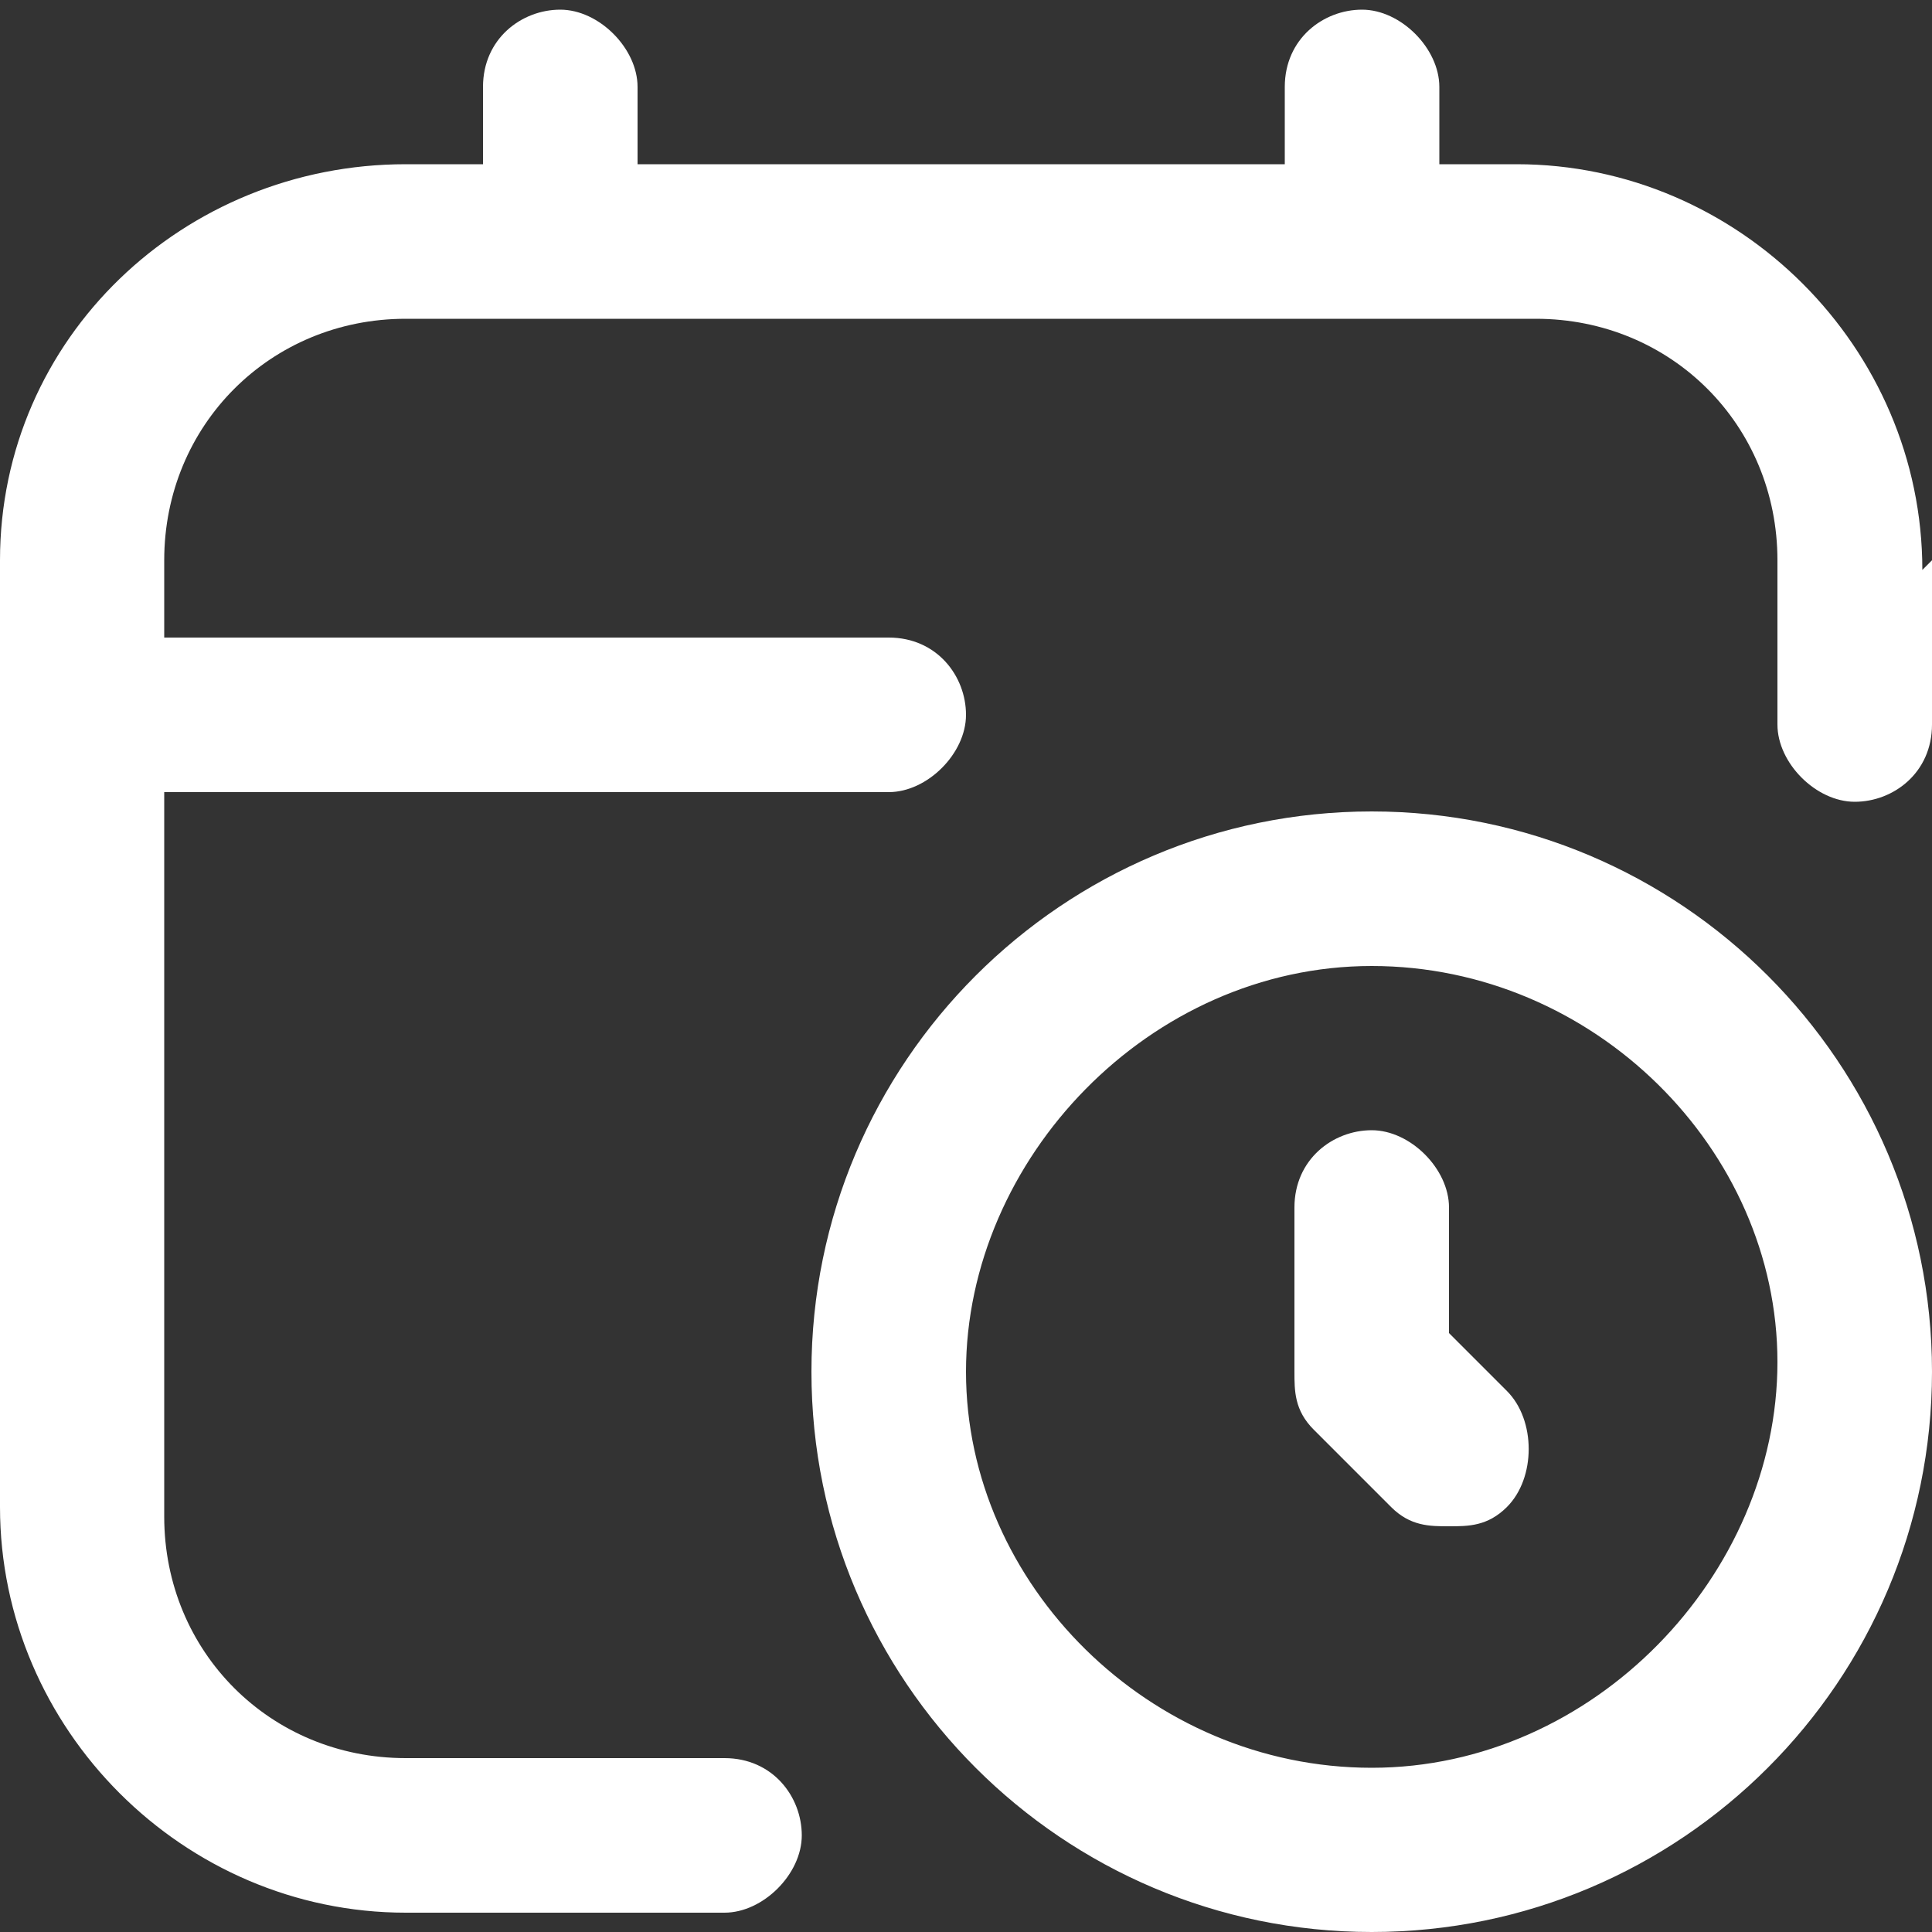 <?xml version="1.0" encoding="UTF-8"?>
<svg id="Layer_1" xmlns="http://www.w3.org/2000/svg" version="1.1" viewBox="0 0 20 20">
  <rect x="0" y="0" width="20" height="20" fill="#333333" stroke="none"/>
  <!-- Generator: Adobe Illustrator 29.1.0, SVG Export Plug-In . SVG Version: 2.1.0 Build 142)  -->
  <defs>
    <style>
      .st0 {
        fill: #fff;
      }
    </style>
  </defs>
  <path class="st0" d="M14.2,8.4c-3.2,0-5.8,2.6-5.8,5.8s2.6,5.8,5.8,5.8,5.8-2.6,5.8-5.8-2.6-5.8-5.8-5.8h0ZM14.2,18.3c-2.3,0-4.2-1.9-4.2-4.1s1.9-4.2,4.2-4.2,4.2,1.9,4.2,4.1-1.9,4.2-4.2,4.2ZM15.6,14.4c.3.3.3.9,0,1.2-.2.2-.4.2-.6.2s-.4,0-.6-.2l-.8-.8c-.2-.2-.2-.4-.2-.6v-1.7c0-.5.4-.8.8-.8s.8.4.8.8v1.3l.6.6h0ZM20,5.8v1.7c0,.5-.4.8-.8.8s-.8-.4-.8-.8v-1.7c0-1.4-1.1-2.5-2.5-2.5H4.2c-1.4,0-2.5,1.1-2.5,2.5v.8h7.5c.5,0,.8.4.8.8s-.4.8-.8.8H1.7v7.5c0,1.4,1.1,2.5,2.5,2.5h3.3c.5,0,.8.4.8.8s-.4.8-.8.8h-3.3c-2.3,0-4.2-1.9-4.2-4.2V5.8C0,3.5,1.9,1.7,4.2,1.7h.8v-.8c0-.5.4-.8.8-.8s.8.4.8.8v.8h6.7v-.8c0-.5.4-.8.8-.8s.8.4.8.8v.8h.8c2.3,0,4.2,1.9,4.2,4.2h0Z"/>
</svg>
